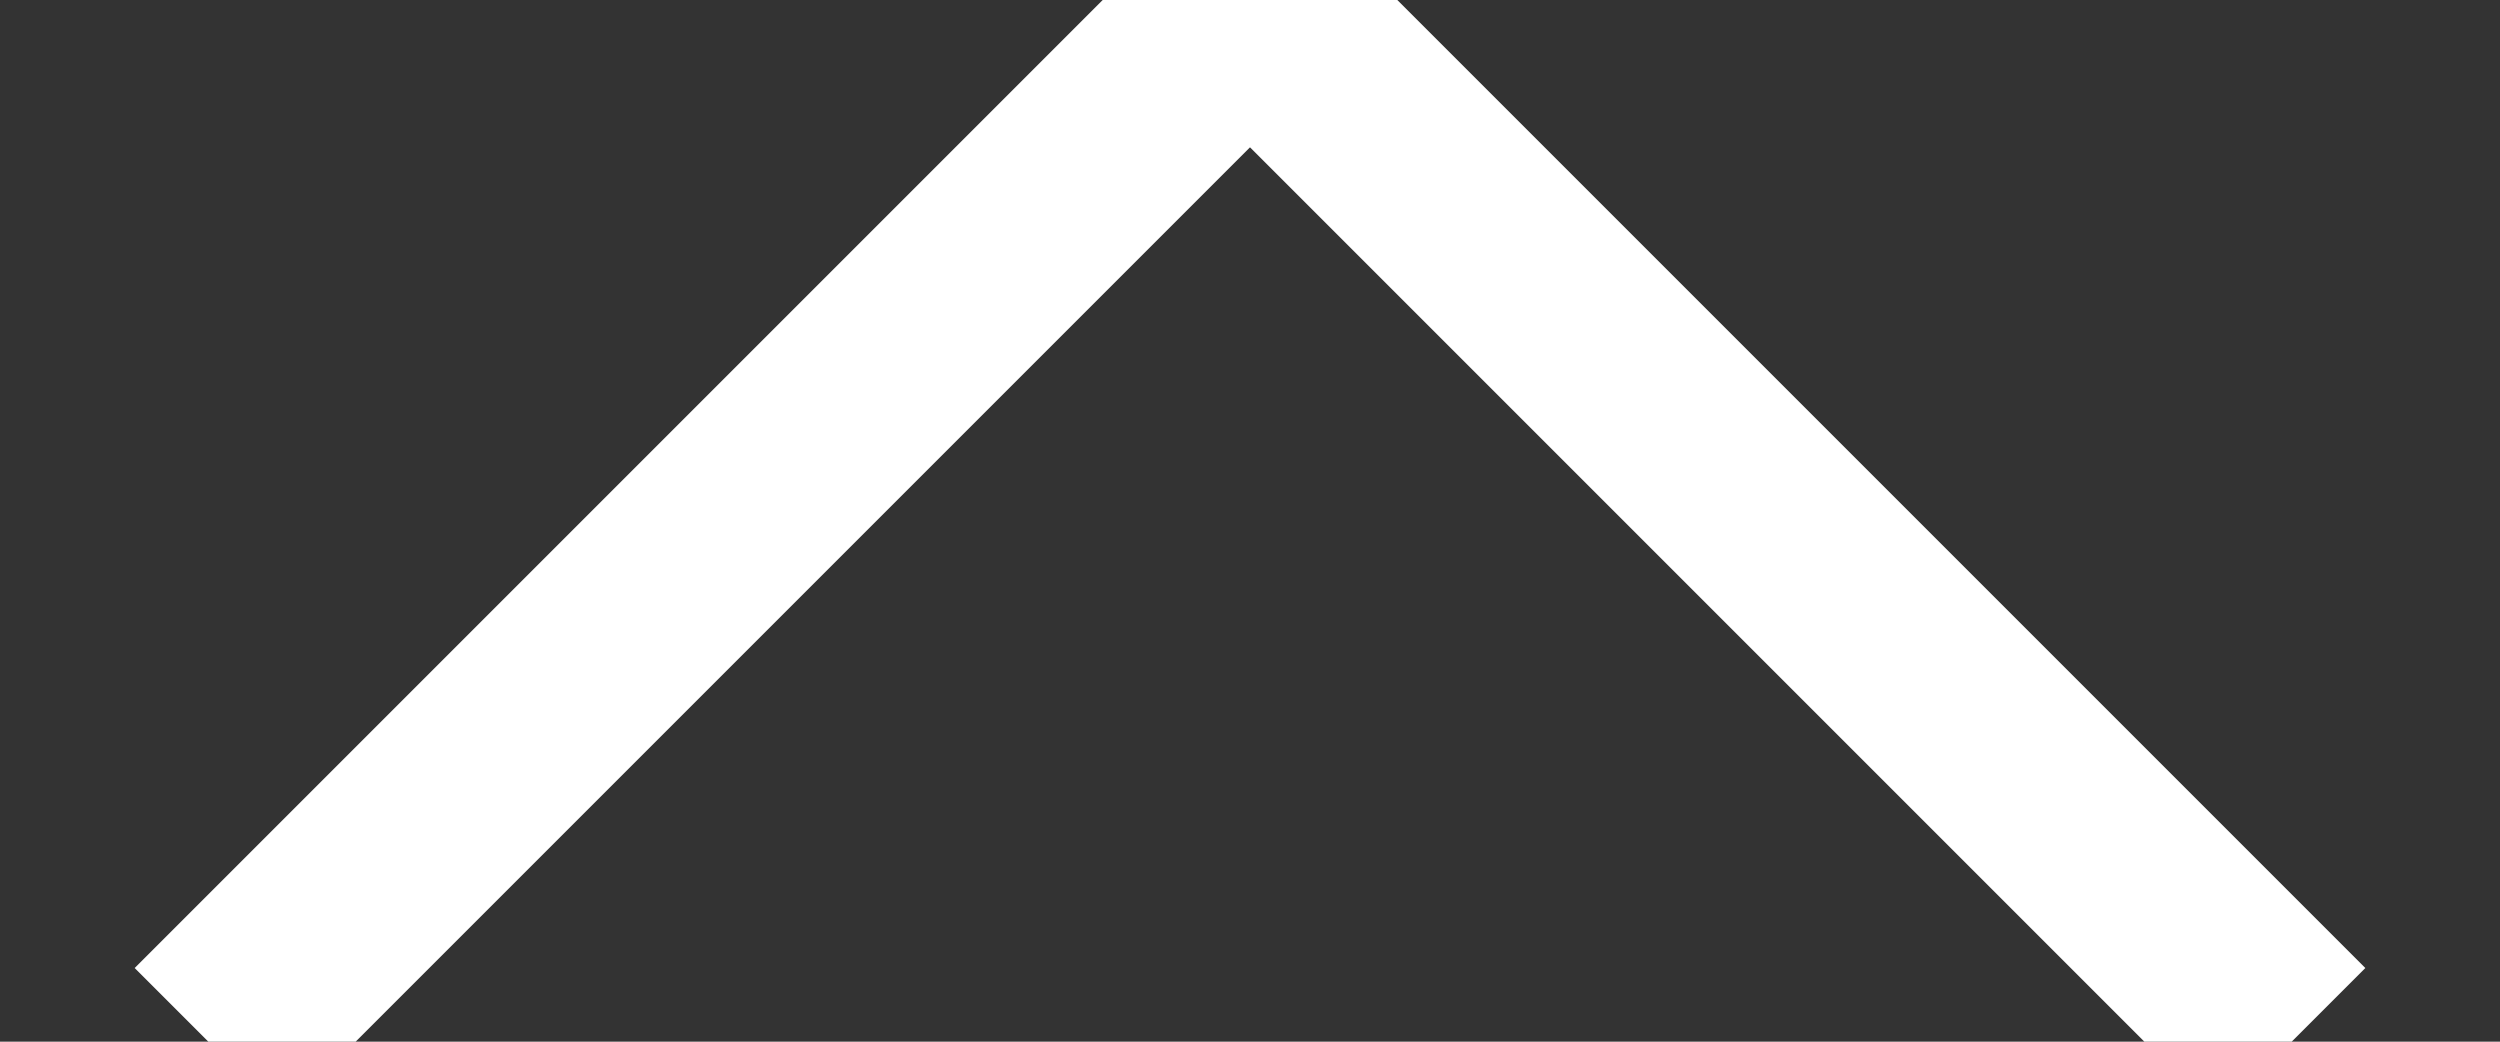 <?xml version="1.0" encoding="UTF-8"?>
<svg width="12px" height="5px" viewBox="0 0 12 5" version="1.1" xmlns="http://www.w3.org/2000/svg" xmlns:xlink="http://www.w3.org/1999/xlink">
    <rect x="0" y="0" width="12" height="5" fill="#333333" stroke="none"/>
    <title>previous</title>
    <g id="04-vins" stroke="none" stroke-width="1" fill="none" fill-rule="evenodd">
        <g id="04-vins/Pontet-Canet_04-vins-b-page-complete" transform="translate(-1374, -5350)" stroke="#FFFFFF">
            <g id="millésimes" transform="translate(57, 4882)">
                <g id="navigation" transform="translate(1308, 456)">
                    <g id="go" transform="translate(15, 15) rotate(-90) translate(-15, -15) ">
                        <polyline id="arrow" points="13 10 18 15 13 20"></polyline>
                    </g>
                </g>
            </g>
        </g>
    </g>
</svg>